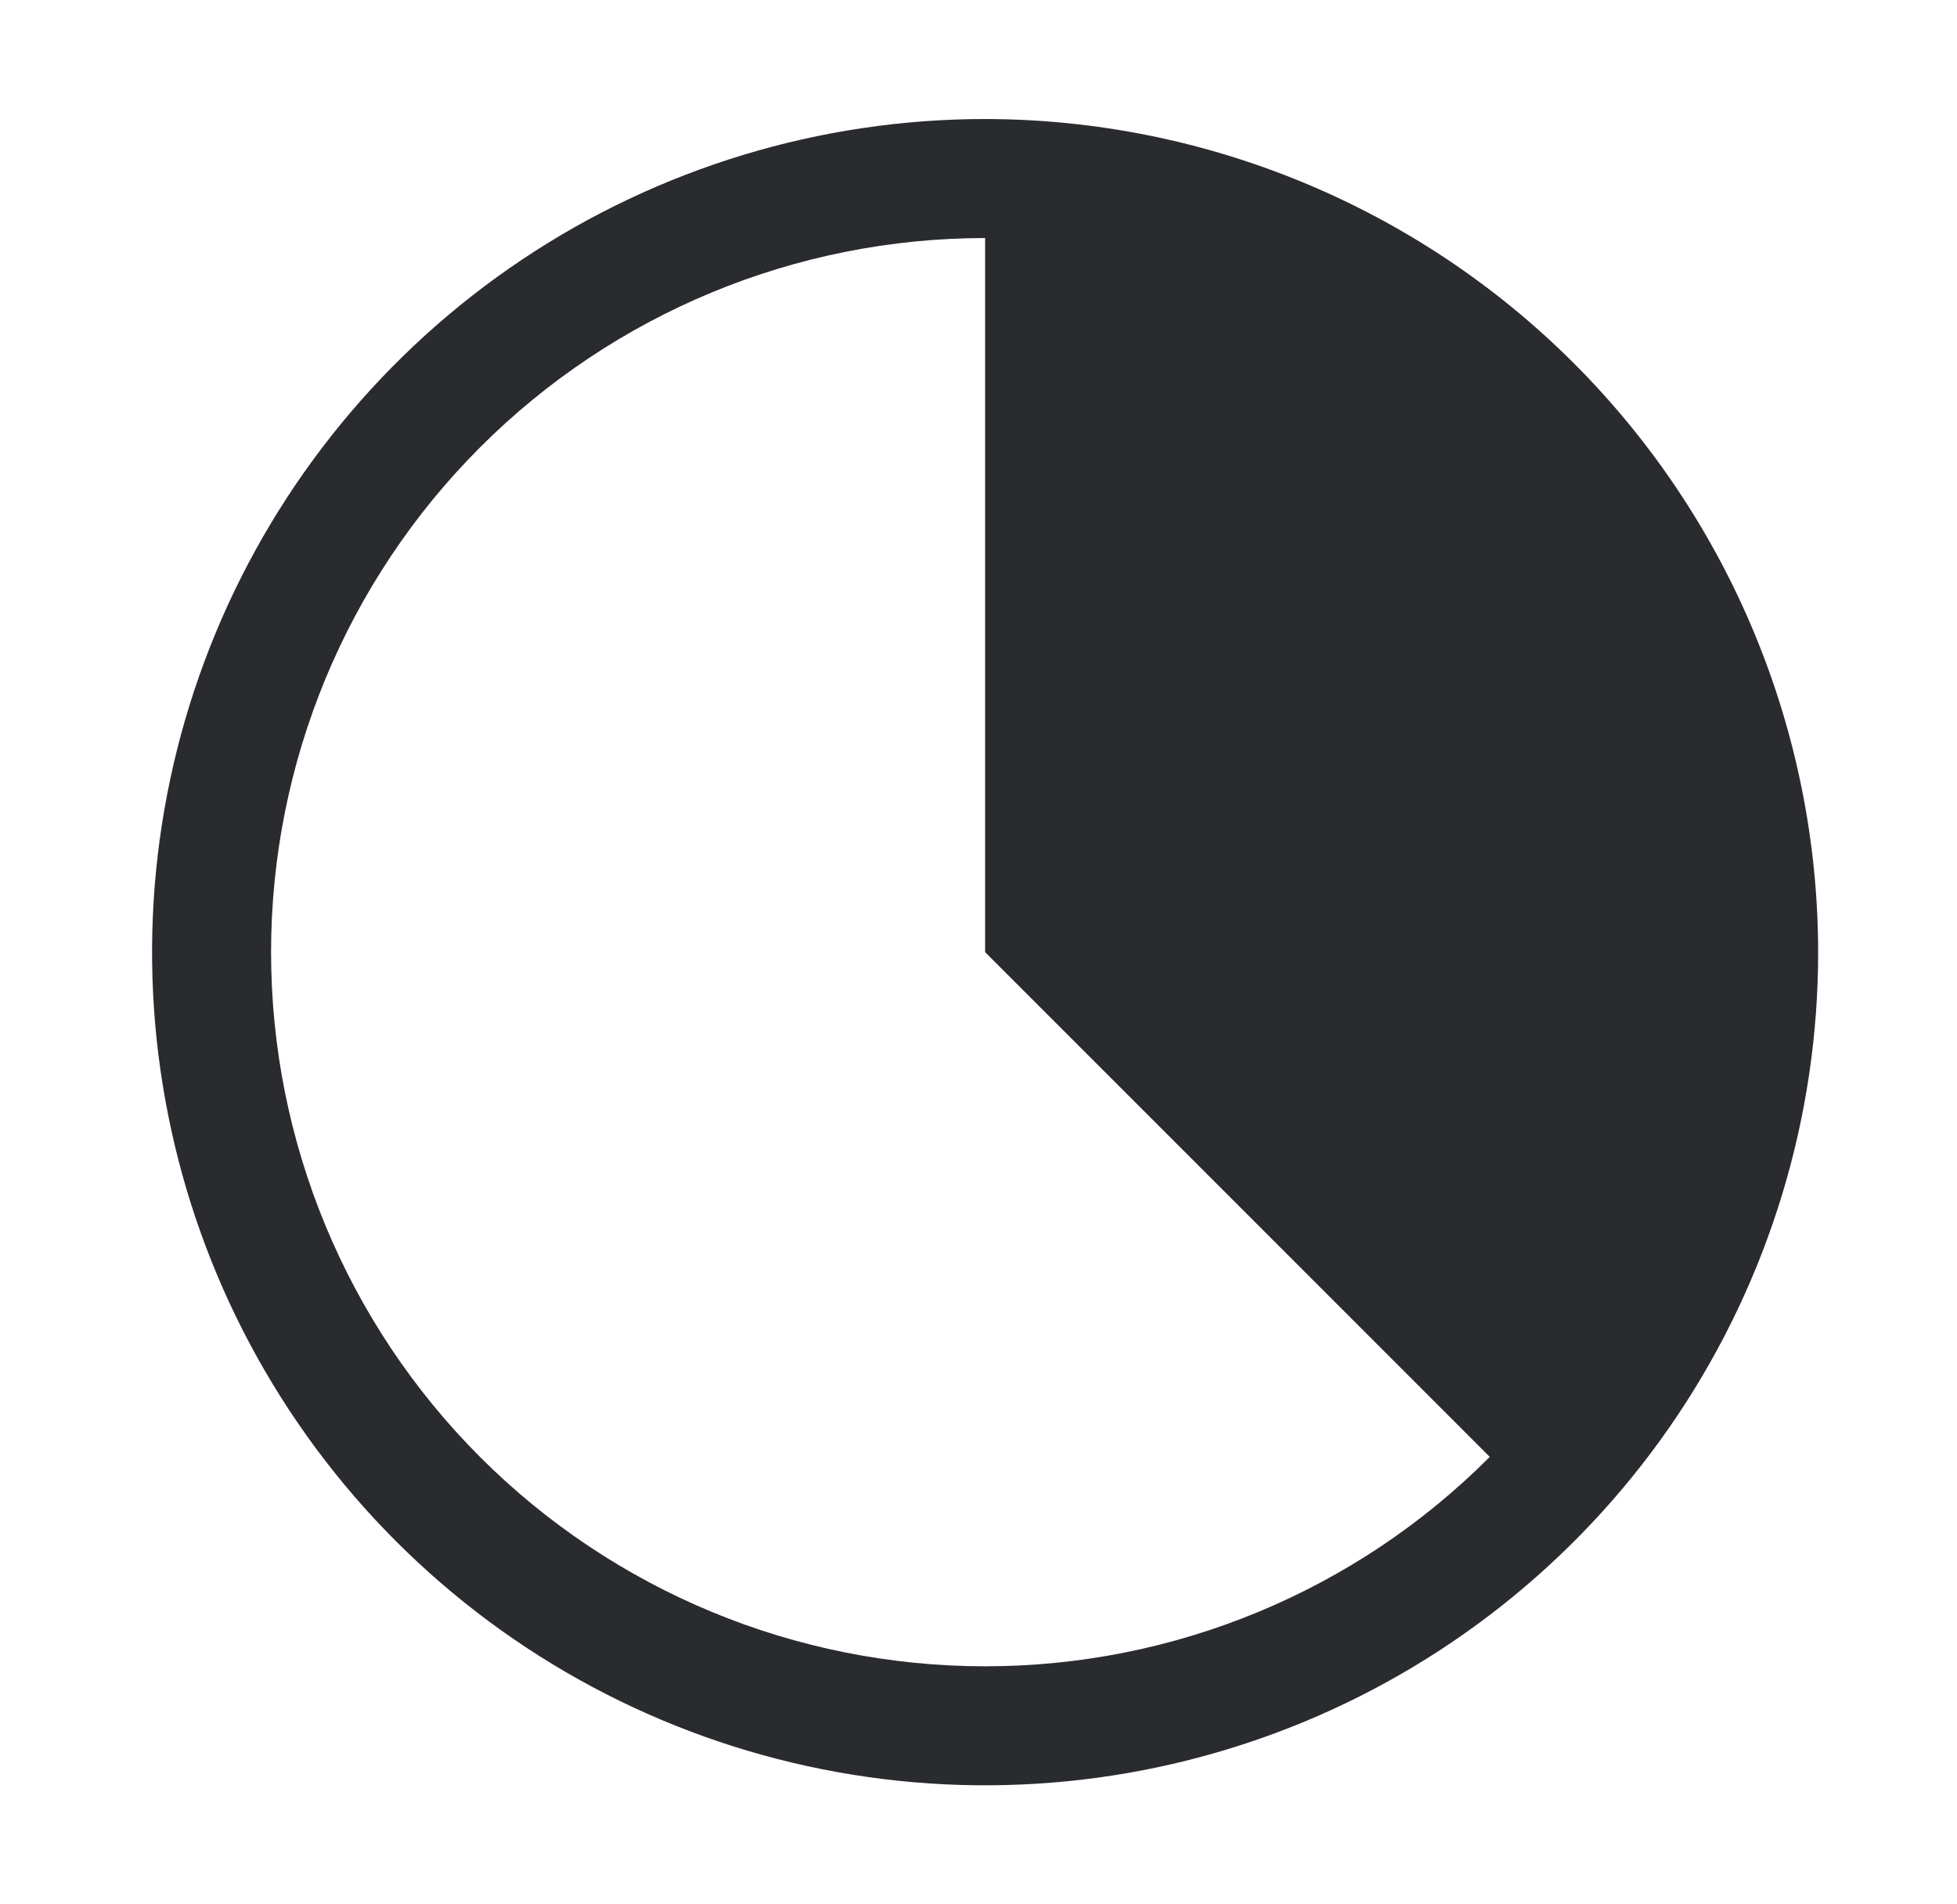 <svg width="37" height="36" viewBox="0 0 37 36" fill="none" xmlns="http://www.w3.org/2000/svg">
<path d="M18.625 2.25C15.51 2.25 12.465 3.174 9.875 4.904C7.285 6.635 5.266 9.095 4.074 11.973C2.882 14.851 2.57 18.017 3.178 21.073C3.785 24.128 5.285 26.934 7.488 29.137C9.691 31.34 12.497 32.84 15.552 33.447C18.608 34.055 21.774 33.743 24.652 32.551C27.53 31.359 29.99 29.34 31.721 26.75C33.451 24.16 34.375 21.115 34.375 18C34.37 13.824 32.709 9.821 29.757 6.868C26.804 3.916 22.801 2.255 18.625 2.25ZM18.625 31.5C15.045 31.5 11.611 30.078 9.079 27.546C6.547 25.014 5.125 21.58 5.125 18C5.125 14.42 6.547 10.986 9.079 8.454C11.611 5.922 15.045 4.5 18.625 4.5V18L28.166 27.541C26.915 28.797 25.428 29.793 23.791 30.472C22.153 31.152 20.398 31.501 18.625 31.5Z" fill="#292B2E"/>
</svg>
